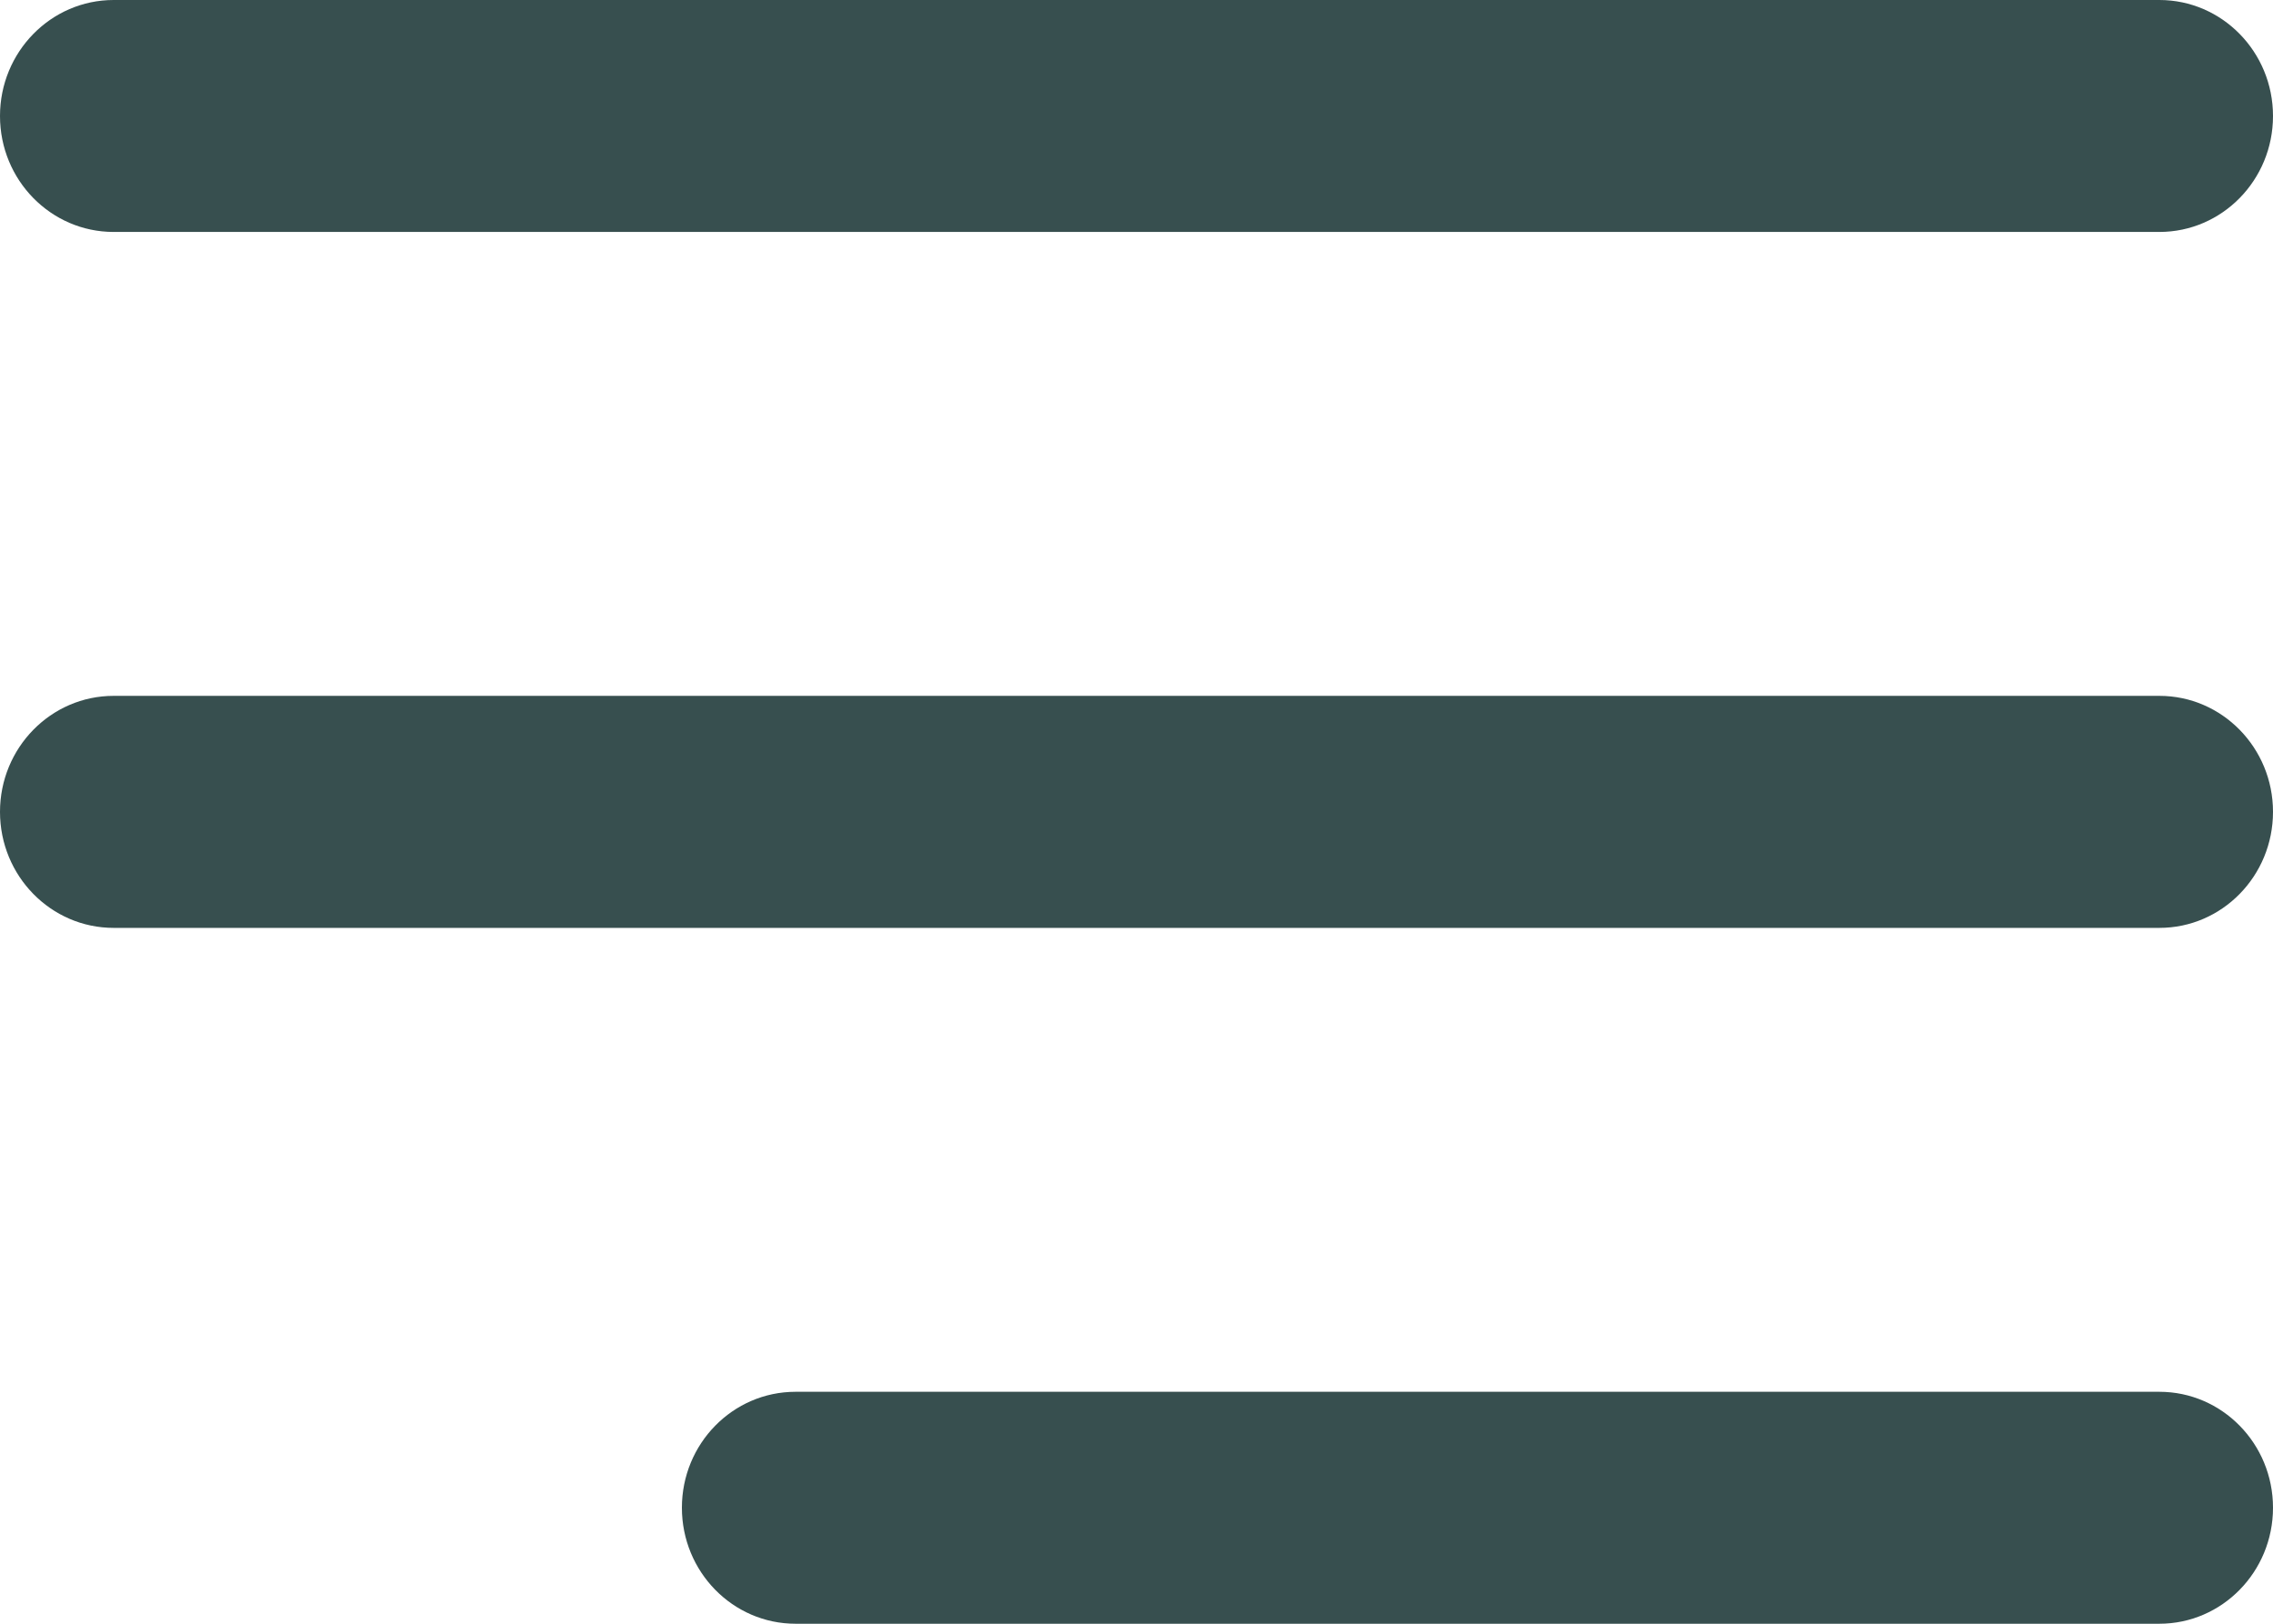 <svg width="28" height="20" viewBox="0 0 28 20" fill="none" xmlns="http://www.w3.org/2000/svg">
<path fill-rule="evenodd" clip-rule="evenodd" d="M0 1.429C0 0.64 0.627 0 1.4 0H26.6C27.373 0 28 0.64 28 1.429C28 2.218 27.373 2.857 26.6 2.857H1.4C0.627 2.857 0 2.218 0 1.429ZM0 10C0 9.211 0.627 8.571 1.4 8.571H26.6C27.373 8.571 28 9.211 28 10C28 10.789 27.373 11.429 26.6 11.429H1.4C0.627 11.429 0 10.789 0 10ZM8.4 18.571C8.4 17.782 9.027 17.143 9.8 17.143H26.6C27.373 17.143 28 17.782 28 18.571C28 19.36 27.373 20 26.6 20H9.8C9.027 20 8.4 19.36 8.4 18.571Z" fill="#374F4F"/>
</svg>
